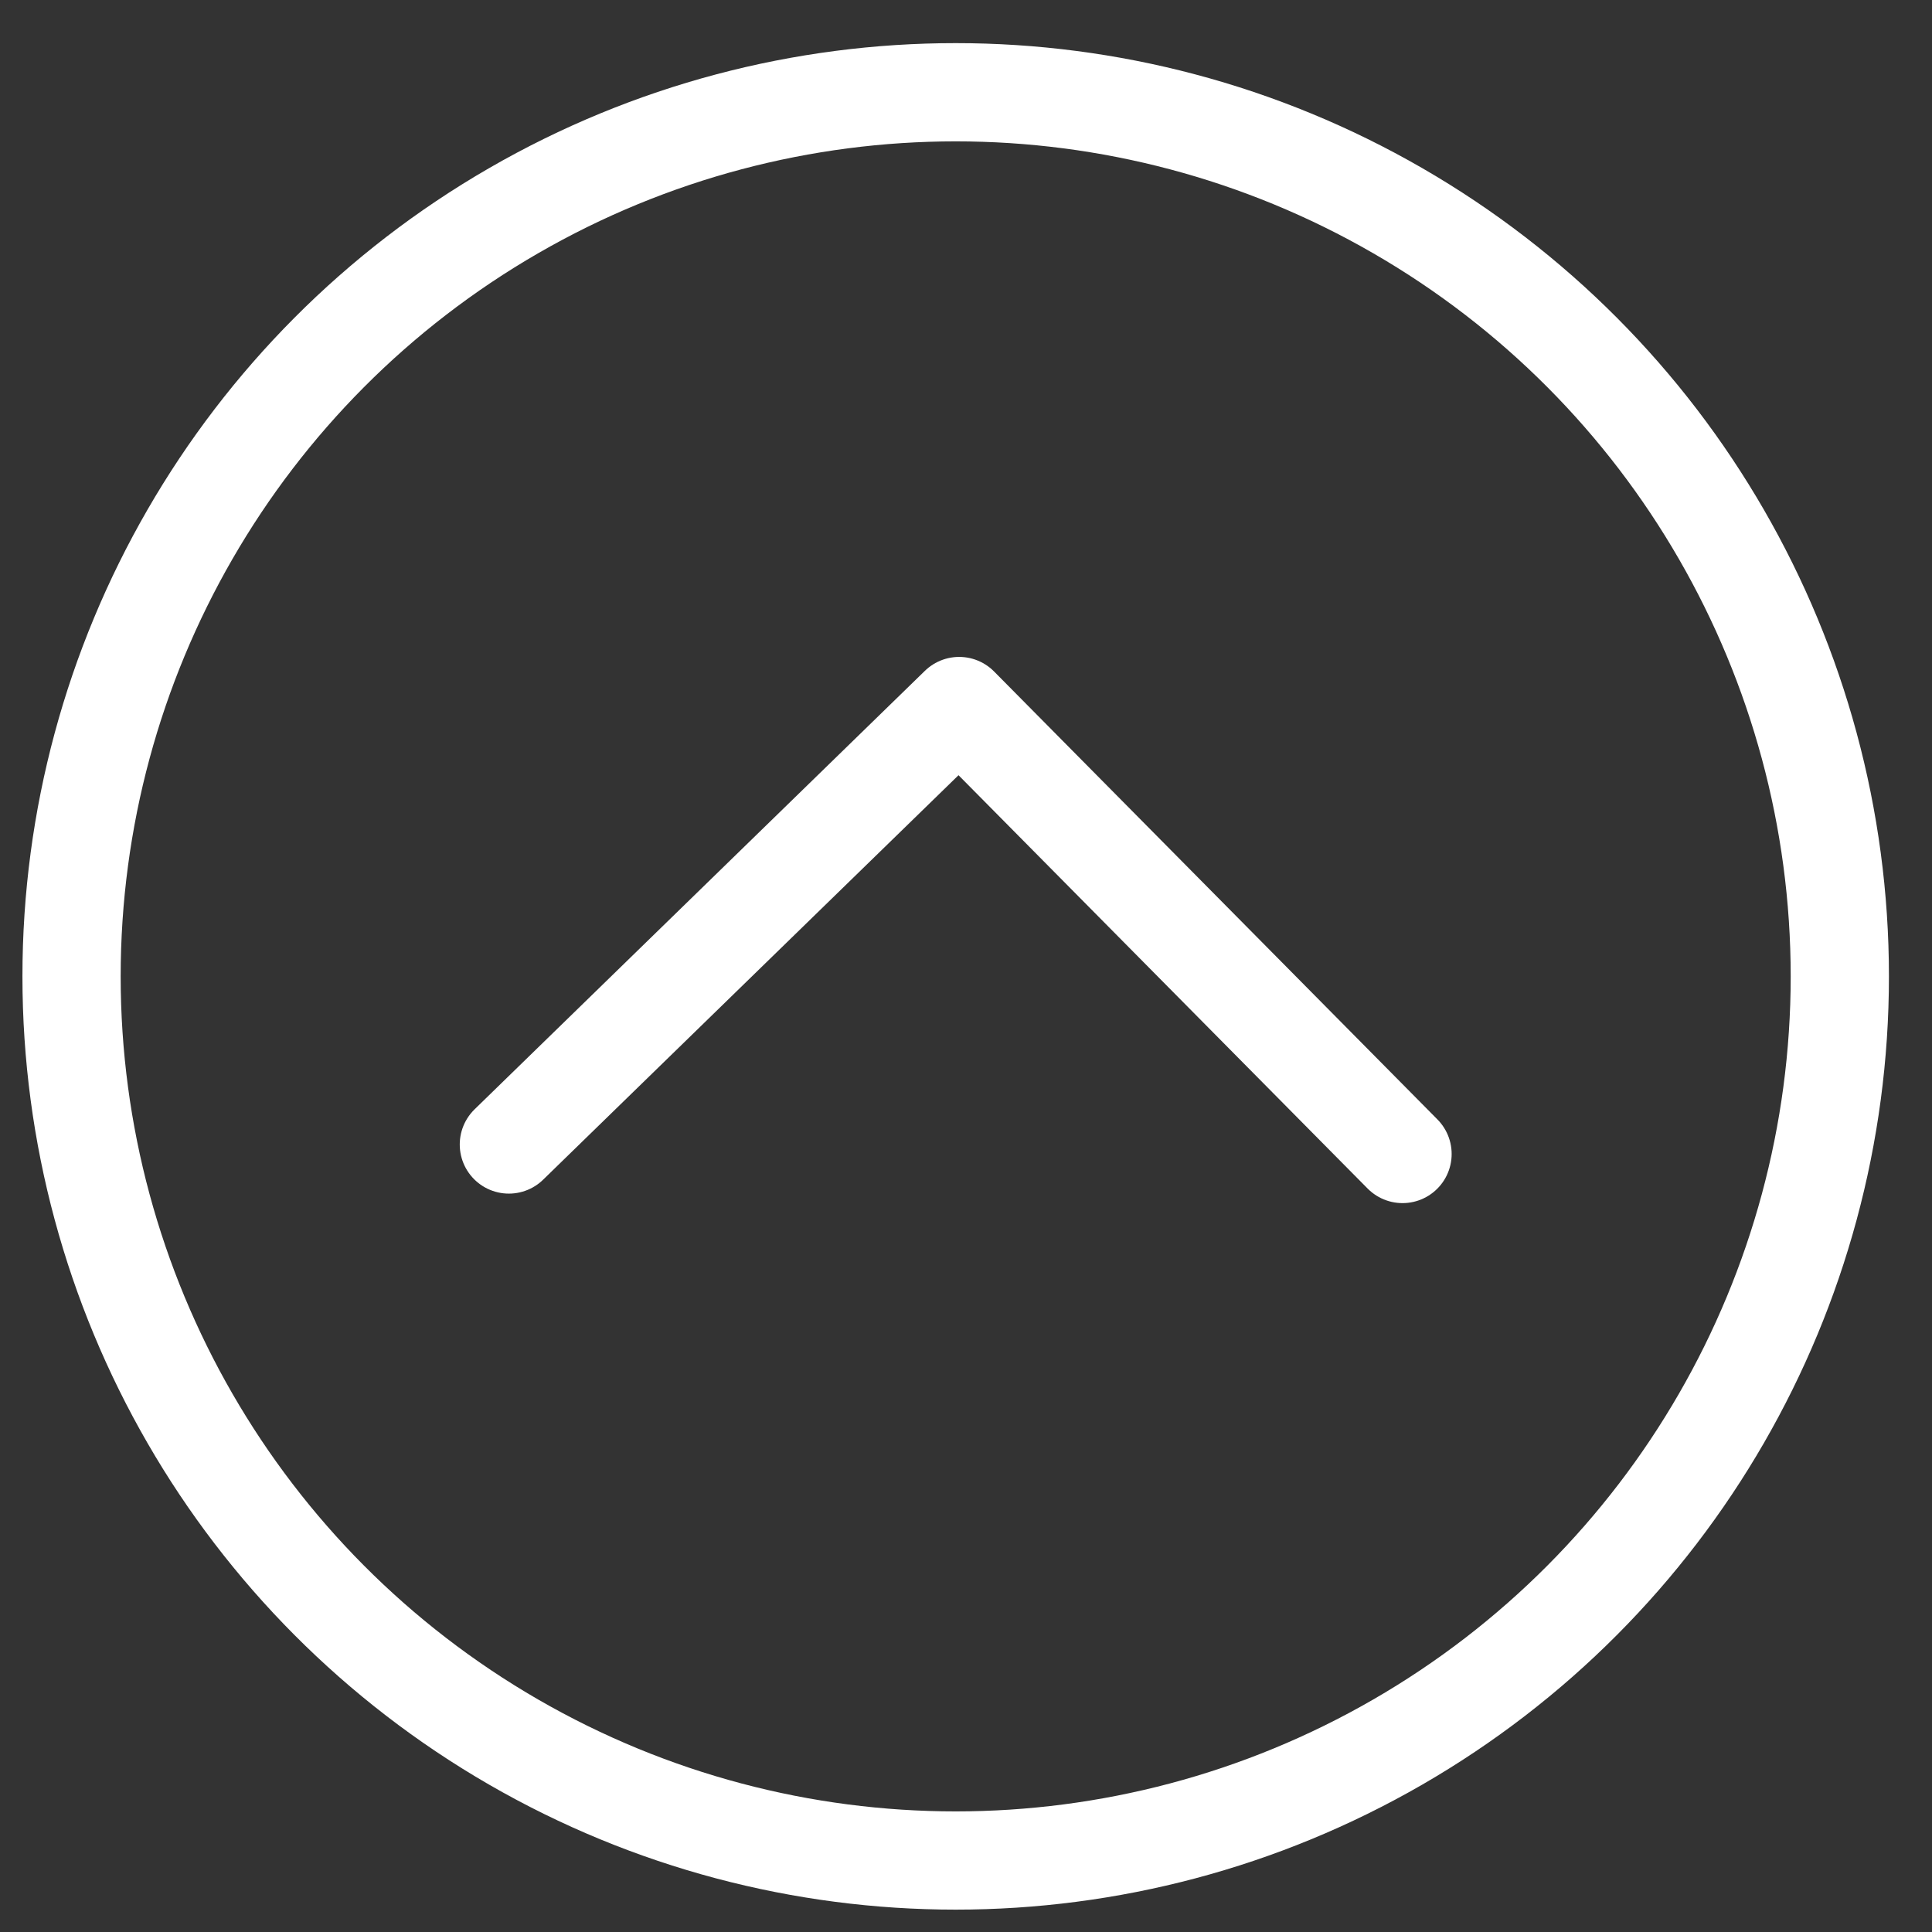 <?xml version="1.0" encoding="UTF-8" standalone="no"?>
<!DOCTYPE svg PUBLIC "-//W3C//DTD SVG 1.1//EN" "http://www.w3.org/Graphics/SVG/1.1/DTD/svg11.dtd">
<svg width="100%" height="100%" viewBox="0 0 59 59" version="1.1" xmlns="http://www.w3.org/2000/svg" xmlns:xlink="http://www.w3.org/1999/xlink" xml:space="preserve" xmlns:serif="http://www.serif.com/" style="fill-rule:evenodd;clip-rule:evenodd;stroke-linecap:round;stroke-linejoin:round;">
    <rect x="0" y="0" width="59" height="59" fill="#333333" stroke="none"/>
    <g id="_--IDML-" serif:id=" [IDML]" transform="matrix(1,0,0,-1,74.685,-1612.1)">
        <g id="_--IDML-1" serif:id=" [IDML]" transform="matrix(1,0,0,1,-0.354,-1.791)">
            <path d="M-58.791,-1645.26L-45.04,-1631.87L-31.5,-1645.55" style="fill:none;fill-rule:nonzero;stroke:white;stroke-width:3px;"/>
        </g>
        <g id="_--IDML-2" serif:id=" [IDML]" transform="matrix(1,0,0,1,0,-1.417)">
            <circle cx="-45.5" cy="-1640.5" r="27" style="fill:none;stroke:white;stroke-width:3px;stroke-linecap:butt;stroke-linejoin:miter;"/>
        </g>
    </g>
</svg>
